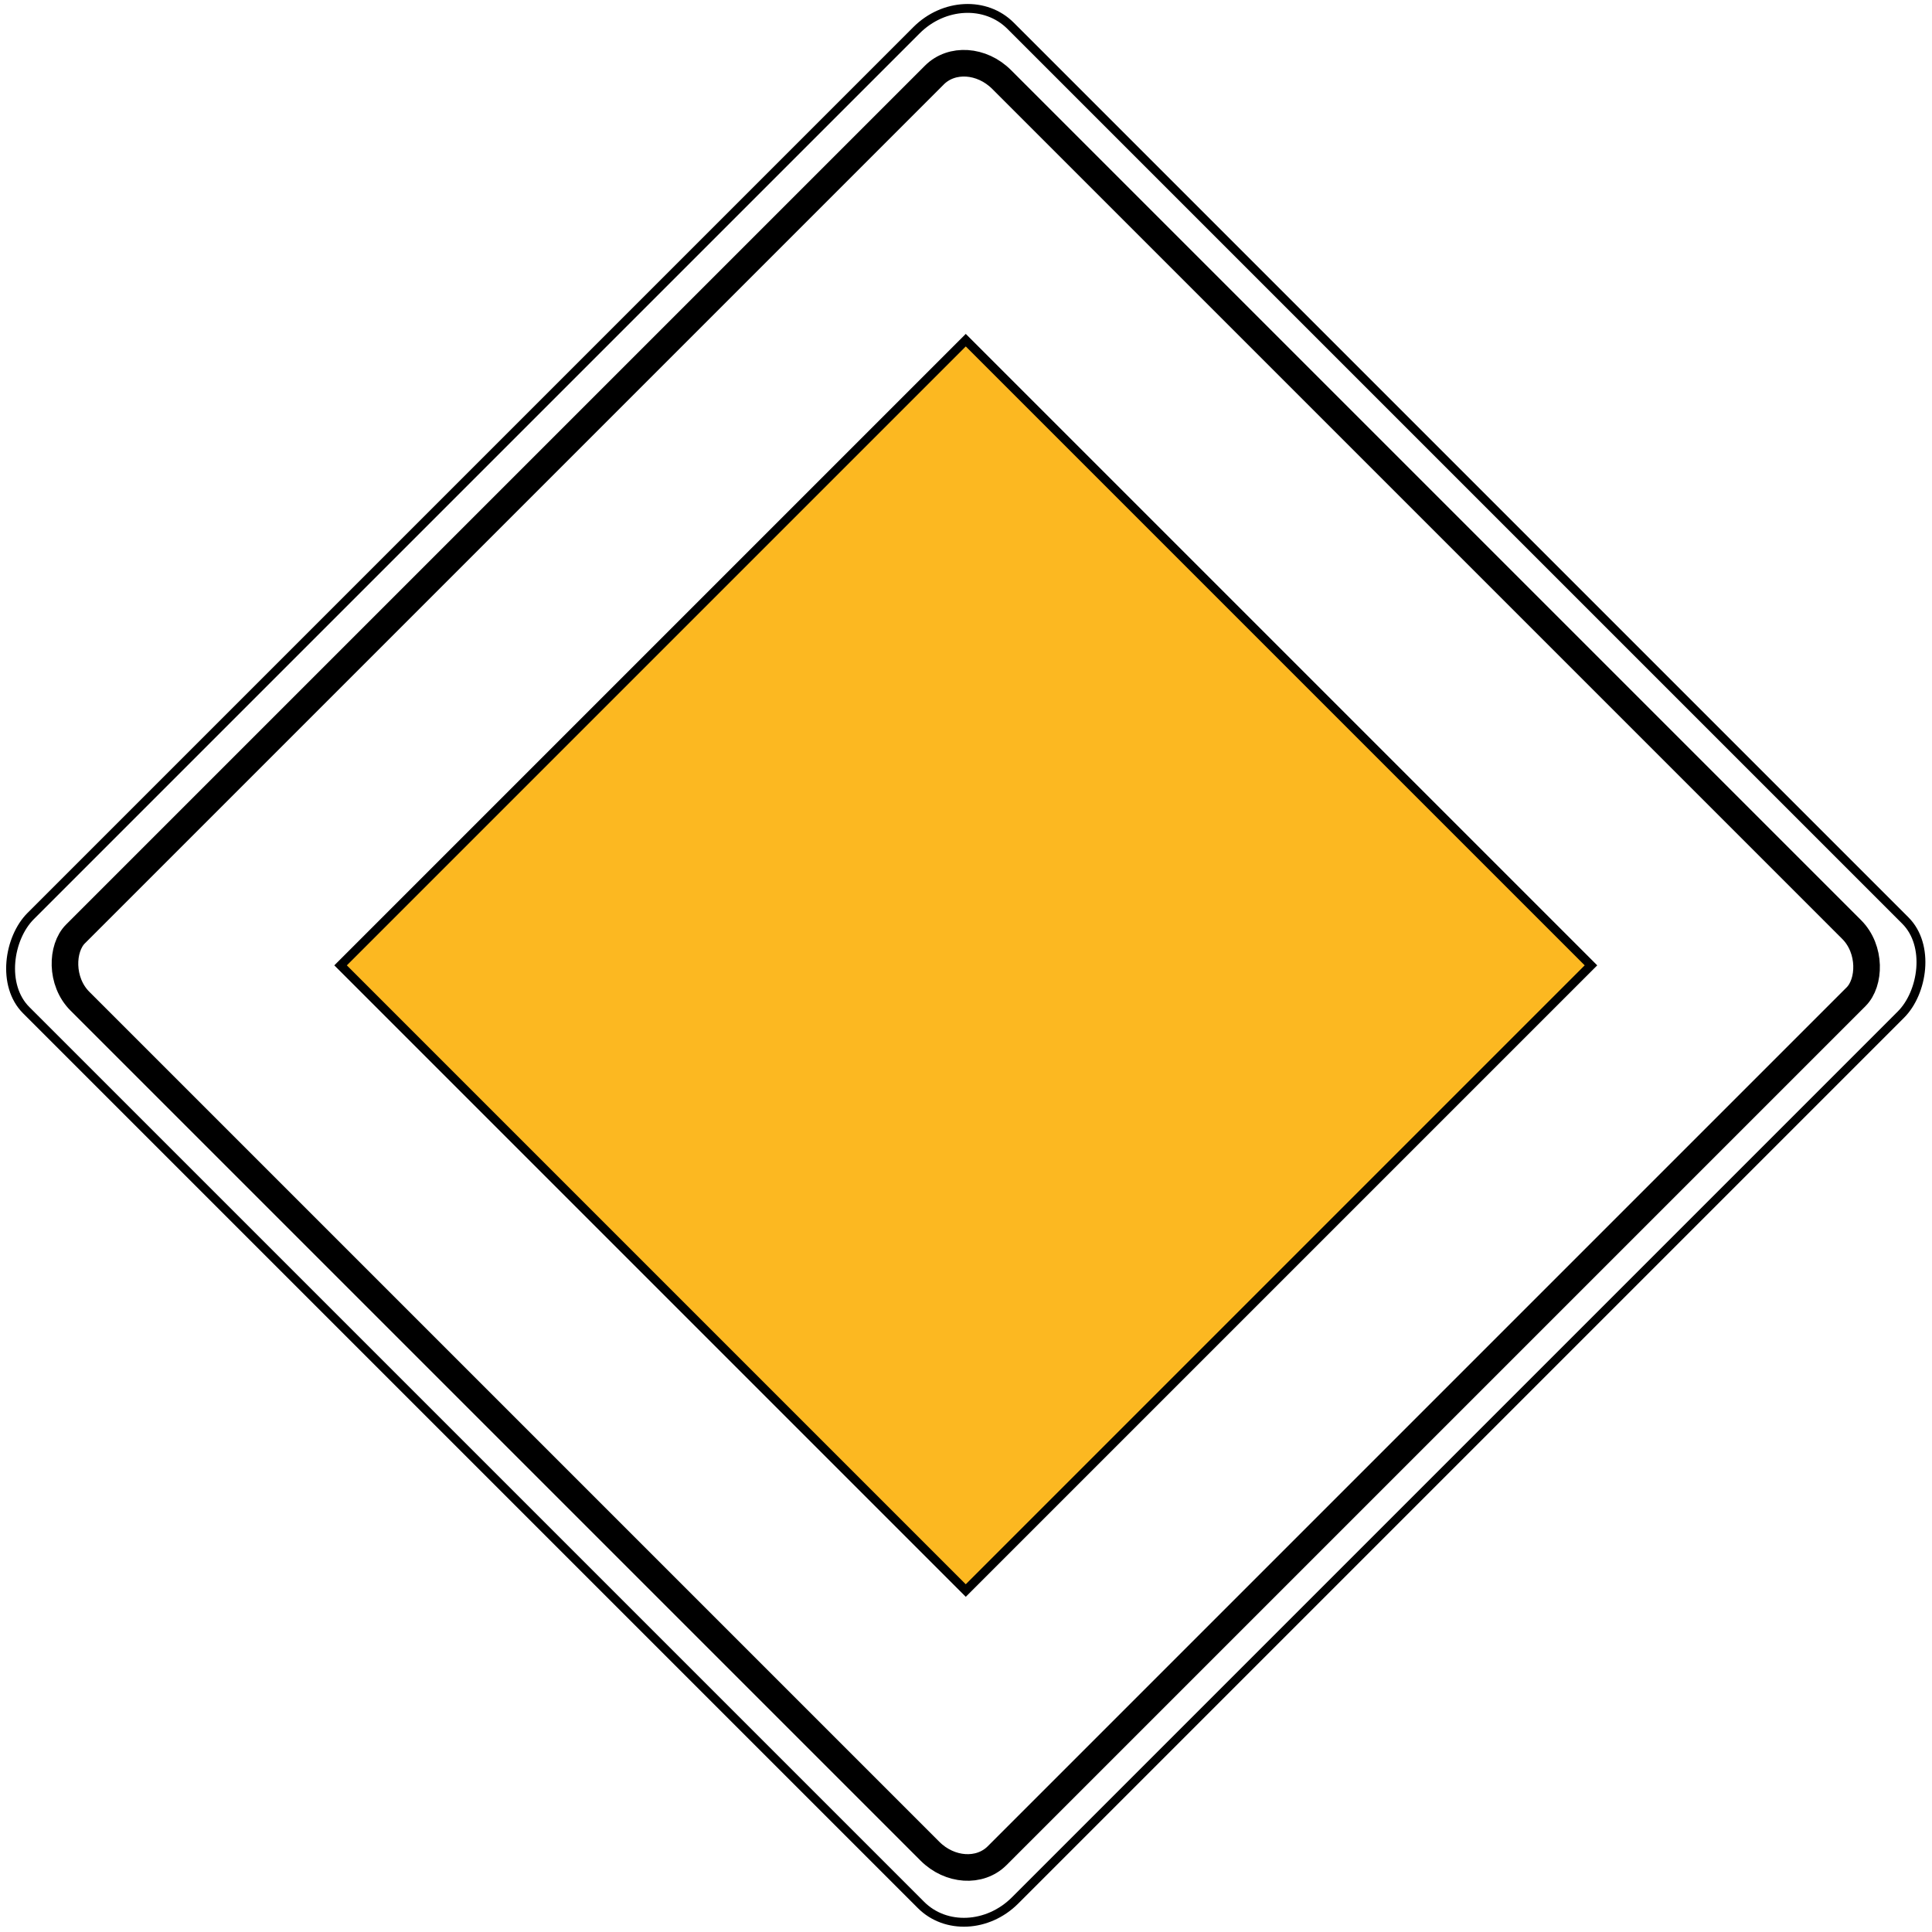 <?xml version="1.0" encoding="UTF-8" standalone="no"?> <svg xmlns:dc="http://purl.org/dc/elements/1.1/" xmlns:cc="http://creativecommons.org/ns#" xmlns:rdf="http://www.w3.org/1999/02/22-rdf-syntax-ns#" xmlns:svg="http://www.w3.org/2000/svg" xmlns="http://www.w3.org/2000/svg" xmlns:sodipodi="http://sodipodi.sourceforge.net/DTD/sodipodi-0.dtd" xmlns:inkscape="http://www.inkscape.org/namespaces/inkscape" width="217.85" height="217.85" id="svg2" version="1.1"><defs id="defs4"><filter id="filter3217" height="1.1" width="1.1" y="-0.05" x="-0.05" color-interpolation-filters="sRGB"><feGaussianBlur id="feGaussianBlur3219" stdDeviation="1" result="result1"></feGaussianBlur><feComposite id="feComposite3221" in2="result1" in="result1" result="result4" operator="in"></feComposite><feBlend id="feBlend3223" in2="result4" in="result1" mode="screen" result="result5"></feBlend><feGaussianBlur id="feGaussianBlur3225" stdDeviation="8" result="result6" in="result5"></feGaussianBlur><feComposite id="feComposite3227" in2="result5" operator="atop" in="result6" result="result8"></feComposite><feComposite id="feComposite3229" in2="result8" operator="in" result="fbSourceGraphic" in="result6"></feComposite><feGaussianBlur id="feGaussianBlur3231" result="result0" in="fbSourceGraphic" stdDeviation="2.5"></feGaussianBlur><feSpecularLighting id="feSpecularLighting3233" specularExponent="45" specularConstant="1.5" surfaceScale="1" lighting-color="#ffffff" result="result1" in="result0"><fePointLight id="fePointLight3235" z="21000" y="-9000" x="-6000"></fePointLight></feSpecularLighting><feComposite id="feComposite3237" in2="fbSourceGraphic" operator="in" result="result2" in="result1"></feComposite><feComposite id="feComposite3239" in2="result2" k3="1" k2="1" operator="arithmetic" result="result4" in="fbSourceGraphic" k1="0" k4="0"></feComposite><feComposite id="feComposite3241" in2="result4" operator="in" result="result91"></feComposite><feBlend id="feBlend3243" in2="result91" mode="multiply"></feBlend></filter></defs><g id="layer1" transform="translate(0,-834.512)"><g id="g4035" transform="translate(-59.971,455.154)"><rect transform="matrix(-0.707,-0.707,0.707,-0.707,0,0)" y="-275.697" x="-514.551" height="99.711" width="99.711" id="rect3245" style="fill:#fcb821;fill-opacity:1;fill-rule:evenodd;stroke:#000000;stroke-width:1;stroke-linecap:butt;stroke-linejoin:miter;stroke-miterlimit:4;stroke-opacity:1;stroke-dasharray:none"></rect><rect rx="5.714" ry="5" transform="matrix(-0.707,-0.707,0.707,-0.707,0,0)" y="-299.341" x="-538.196" height="147" width="147" id="rect4015" style="fill:none;stroke:#000000;stroke-width:3;stroke-miterlimit:4;stroke-opacity:1;stroke-dasharray:none"></rect><rect rx="7.143" ry="7.857" transform="matrix(-0.707,-0.707,0.707,-0.707,0,0)" y="-304.341" x="-543.196" height="157" width="157" id="rect4015-1" style="fill:none;stroke:#000000;stroke-width:1;stroke-miterlimit:4;stroke-opacity:1;stroke-dasharray:none"></rect></g></g></svg> 